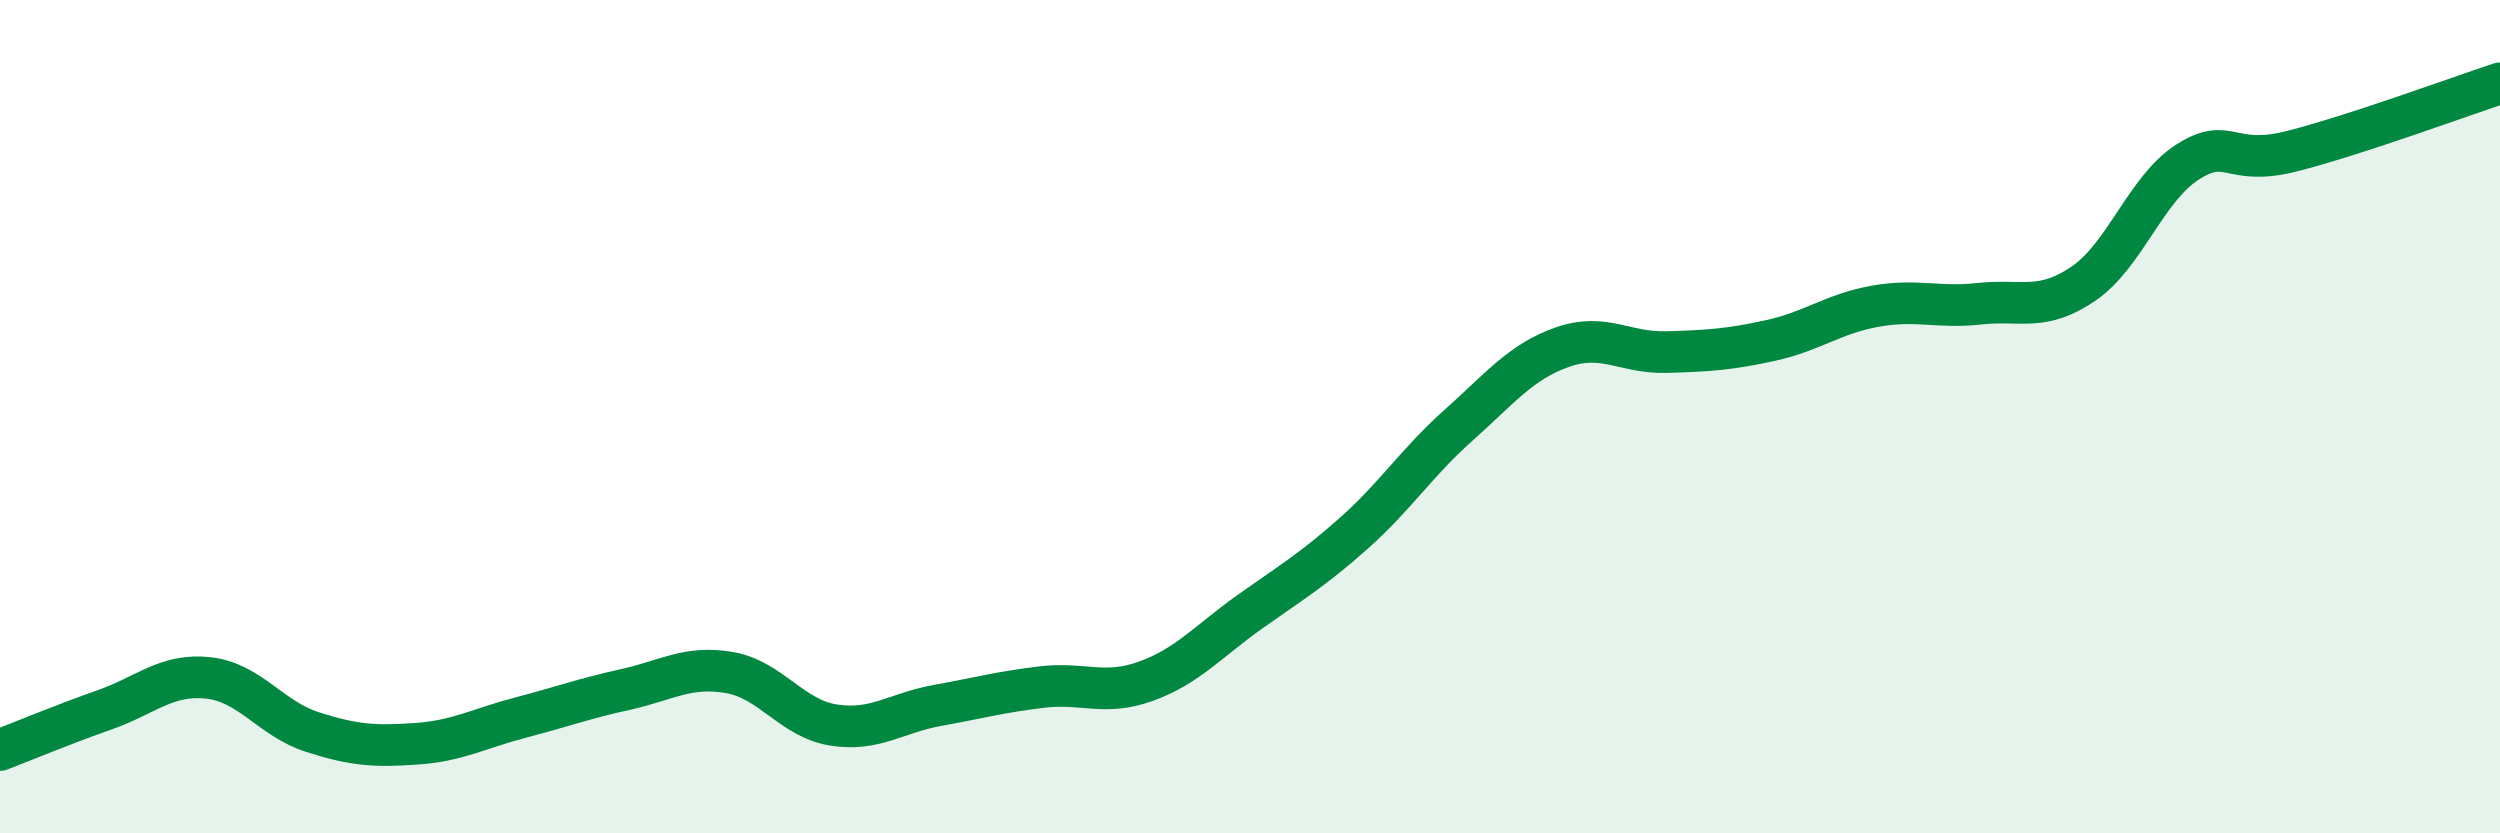 
    <svg width="60" height="20" viewBox="0 0 60 20" xmlns="http://www.w3.org/2000/svg">
      <path
        d="M 0,18 C 0.5,17.81 1.5,17.39 2.5,17.04 C 3.5,16.69 4,16.16 5,16.27 C 6,16.38 6.5,17.25 7.5,17.57 C 8.5,17.89 9,17.92 10,17.85 C 11,17.78 11.5,17.48 12.5,17.22 C 13.5,16.96 14,16.77 15,16.55 C 16,16.33 16.5,15.97 17.5,16.14 C 18.5,16.31 19,17.24 20,17.4 C 21,17.56 21.5,17.11 22.5,16.93 C 23.5,16.75 24,16.61 25,16.49 C 26,16.37 26.5,16.71 27.5,16.35 C 28.5,15.99 29,15.39 30,14.68 C 31,13.97 31.5,13.68 32.5,12.79 C 33.5,11.9 34,11.1 35,10.21 C 36,9.32 36.5,8.68 37.5,8.33 C 38.5,7.98 39,8.48 40,8.45 C 41,8.42 41.5,8.39 42.5,8.17 C 43.5,7.95 44,7.53 45,7.35 C 46,7.17 46.5,7.4 47.5,7.29 C 48.5,7.18 49,7.49 50,6.81 C 51,6.13 51.5,4.53 52.5,3.89 C 53.5,3.25 53.5,4.01 55,3.63 C 56.5,3.25 59,2.33 60,2L60 20L0 20Z"
        fill="#008740"
        opacity="0.1"
        stroke-linecap="round"
        stroke-linejoin="round"
      />
      <path
        d="M 0,18 C 0.5,17.81 1.5,17.39 2.5,17.04 C 3.5,16.69 4,16.16 5,16.27 C 6,16.38 6.5,17.25 7.5,17.57 C 8.5,17.89 9,17.92 10,17.85 C 11,17.78 11.5,17.48 12.5,17.22 C 13.5,16.96 14,16.77 15,16.55 C 16,16.33 16.5,15.97 17.5,16.14 C 18.5,16.31 19,17.24 20,17.4 C 21,17.56 21.5,17.11 22.5,16.93 C 23.5,16.75 24,16.61 25,16.49 C 26,16.37 26.5,16.71 27.5,16.35 C 28.5,15.99 29,15.39 30,14.68 C 31,13.97 31.5,13.68 32.5,12.79 C 33.5,11.9 34,11.1 35,10.21 C 36,9.32 36.5,8.68 37.5,8.33 C 38.5,7.98 39,8.48 40,8.45 C 41,8.42 41.5,8.39 42.5,8.17 C 43.5,7.95 44,7.53 45,7.35 C 46,7.17 46.5,7.4 47.5,7.29 C 48.5,7.18 49,7.49 50,6.81 C 51,6.13 51.5,4.53 52.5,3.89 C 53.5,3.25 53.5,4.01 55,3.63 C 56.5,3.25 59,2.33 60,2"
        stroke="#008740"
        stroke-width="1"
        fill="none"
        stroke-linecap="round"
        stroke-linejoin="round"
      />
    </svg>
  